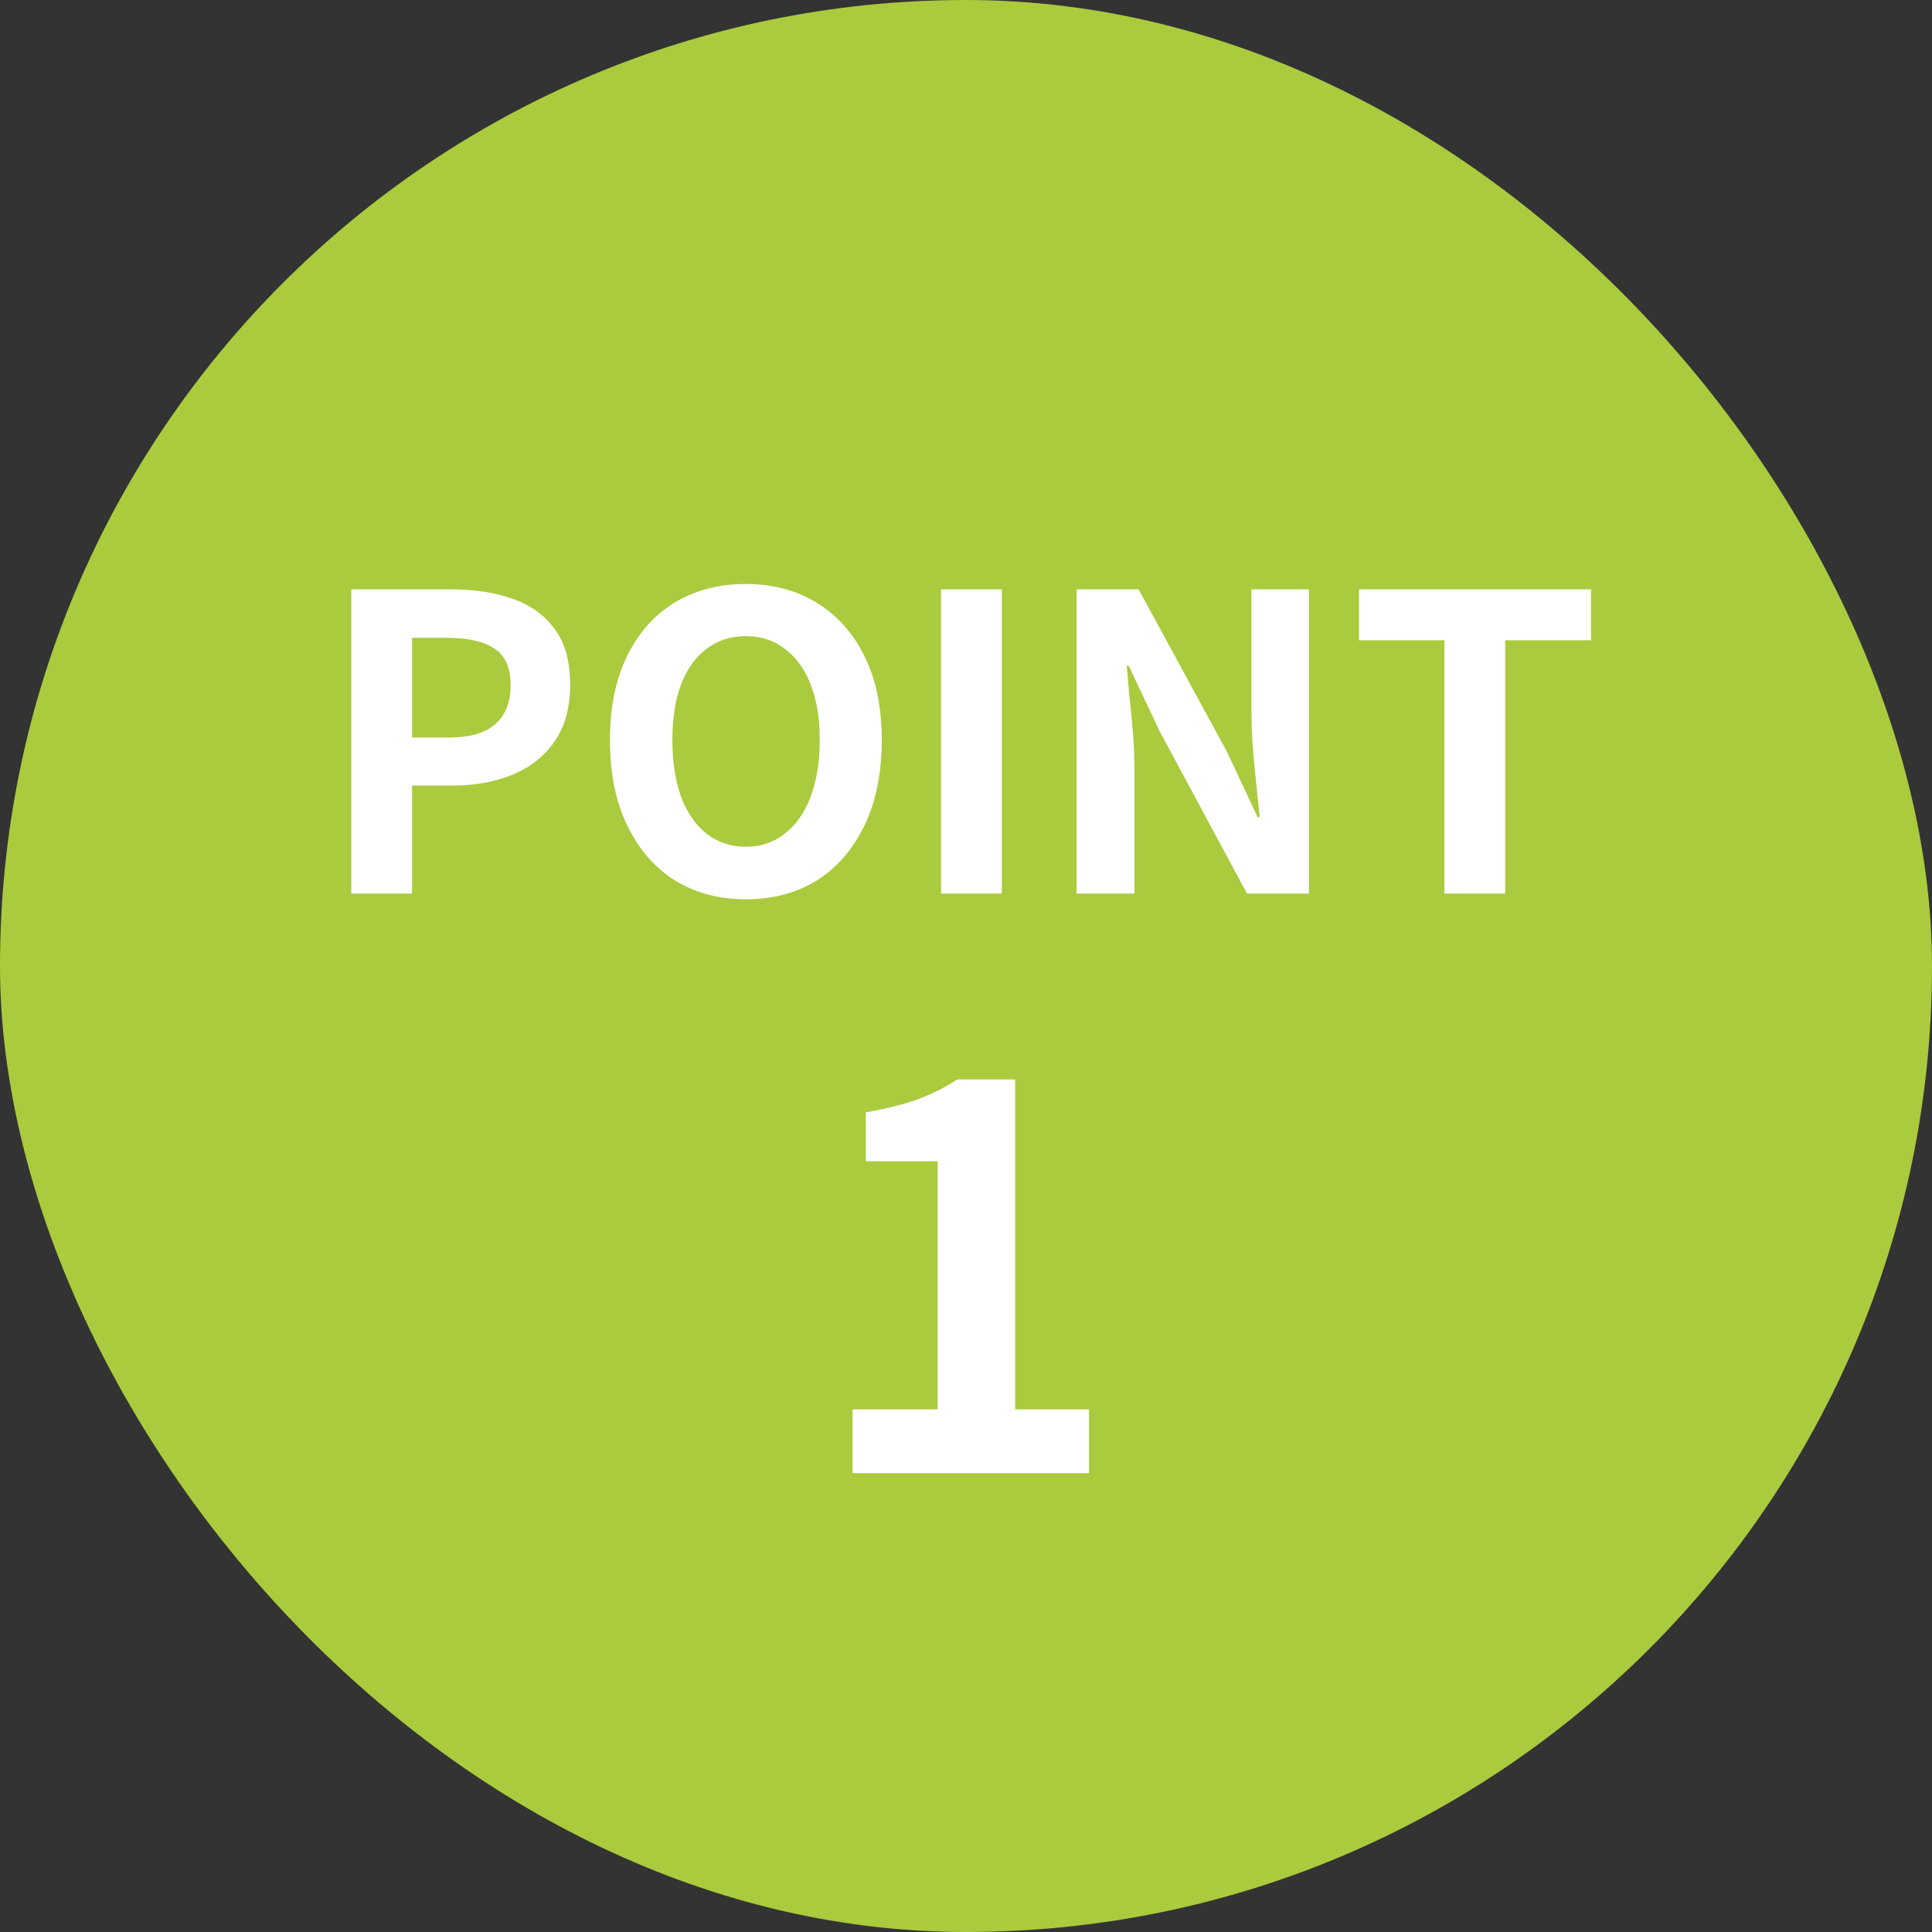 <svg width="80" height="80" viewBox="0 0 80 80" fill="none" xmlns="http://www.w3.org/2000/svg">
<rect x="0" y="0" width="80" height="80" fill="#333333" stroke="none"/>
<rect width="80" height="80" rx="40" fill="#aacb3d"/>
<path d="M14.547 37V24.403H18.678C19.607 24.403 20.44 24.528 21.177 24.777C21.925 25.026 22.514 25.44 22.945 26.018C23.387 26.585 23.608 27.367 23.608 28.364C23.608 29.316 23.387 30.104 22.945 30.727C22.514 31.339 21.931 31.792 21.194 32.087C20.469 32.382 19.653 32.529 18.746 32.529H17.063V37H14.547ZM17.063 30.54H18.576C19.437 30.54 20.078 30.359 20.497 29.996C20.928 29.633 21.143 29.089 21.143 28.364C21.143 27.639 20.916 27.134 20.463 26.851C20.021 26.556 19.364 26.409 18.491 26.409H17.063V30.54ZM30.884 37.238C29.773 37.238 28.793 36.977 27.943 36.456C27.104 35.923 26.447 35.164 25.971 34.178C25.495 33.192 25.257 32.013 25.257 30.642C25.257 29.282 25.495 28.12 25.971 27.157C26.447 26.194 27.104 25.457 27.943 24.947C28.793 24.437 29.773 24.182 30.884 24.182C32.006 24.182 32.986 24.443 33.825 24.964C34.663 25.474 35.321 26.211 35.797 27.174C36.273 28.126 36.511 29.282 36.511 30.642C36.511 32.013 36.273 33.192 35.797 34.178C35.321 35.164 34.663 35.923 33.825 36.456C32.986 36.977 32.006 37.238 30.884 37.238ZM30.884 35.062C31.507 35.062 32.045 34.881 32.499 34.518C32.964 34.155 33.321 33.645 33.57 32.988C33.819 32.319 33.944 31.537 33.944 30.642C33.944 29.747 33.819 28.982 33.57 28.347C33.321 27.701 32.964 27.208 32.499 26.868C32.045 26.517 31.507 26.341 30.884 26.341C30.261 26.341 29.716 26.517 29.252 26.868C28.799 27.208 28.447 27.701 28.198 28.347C27.96 28.982 27.841 29.747 27.841 30.642C27.841 31.537 27.96 32.319 28.198 32.988C28.447 33.645 28.799 34.155 29.252 34.518C29.716 34.881 30.261 35.062 30.884 35.062ZM38.968 37V24.403H41.484V37H38.968ZM44.579 37V24.403H47.146L50.801 31.118L52.076 33.838H52.161C52.093 33.181 52.02 32.461 51.94 31.679C51.861 30.897 51.821 30.149 51.821 29.435V24.403H54.201V37H51.634L48.013 30.268L46.738 27.565H46.653C46.71 28.245 46.778 28.965 46.857 29.724C46.937 30.483 46.976 31.226 46.976 31.951V37H44.579ZM59.812 37V26.511H56.276V24.403H65.881V26.511H62.328V37H59.812Z" fill="white"/>
<path d="M35.304 61V58.36H38.824V48.086H35.854V46.062C36.675 45.915 37.379 45.739 37.966 45.534C38.567 45.314 39.125 45.035 39.638 44.698H42.036V58.36H45.094V61H35.304Z" fill="white"/>
</svg>
